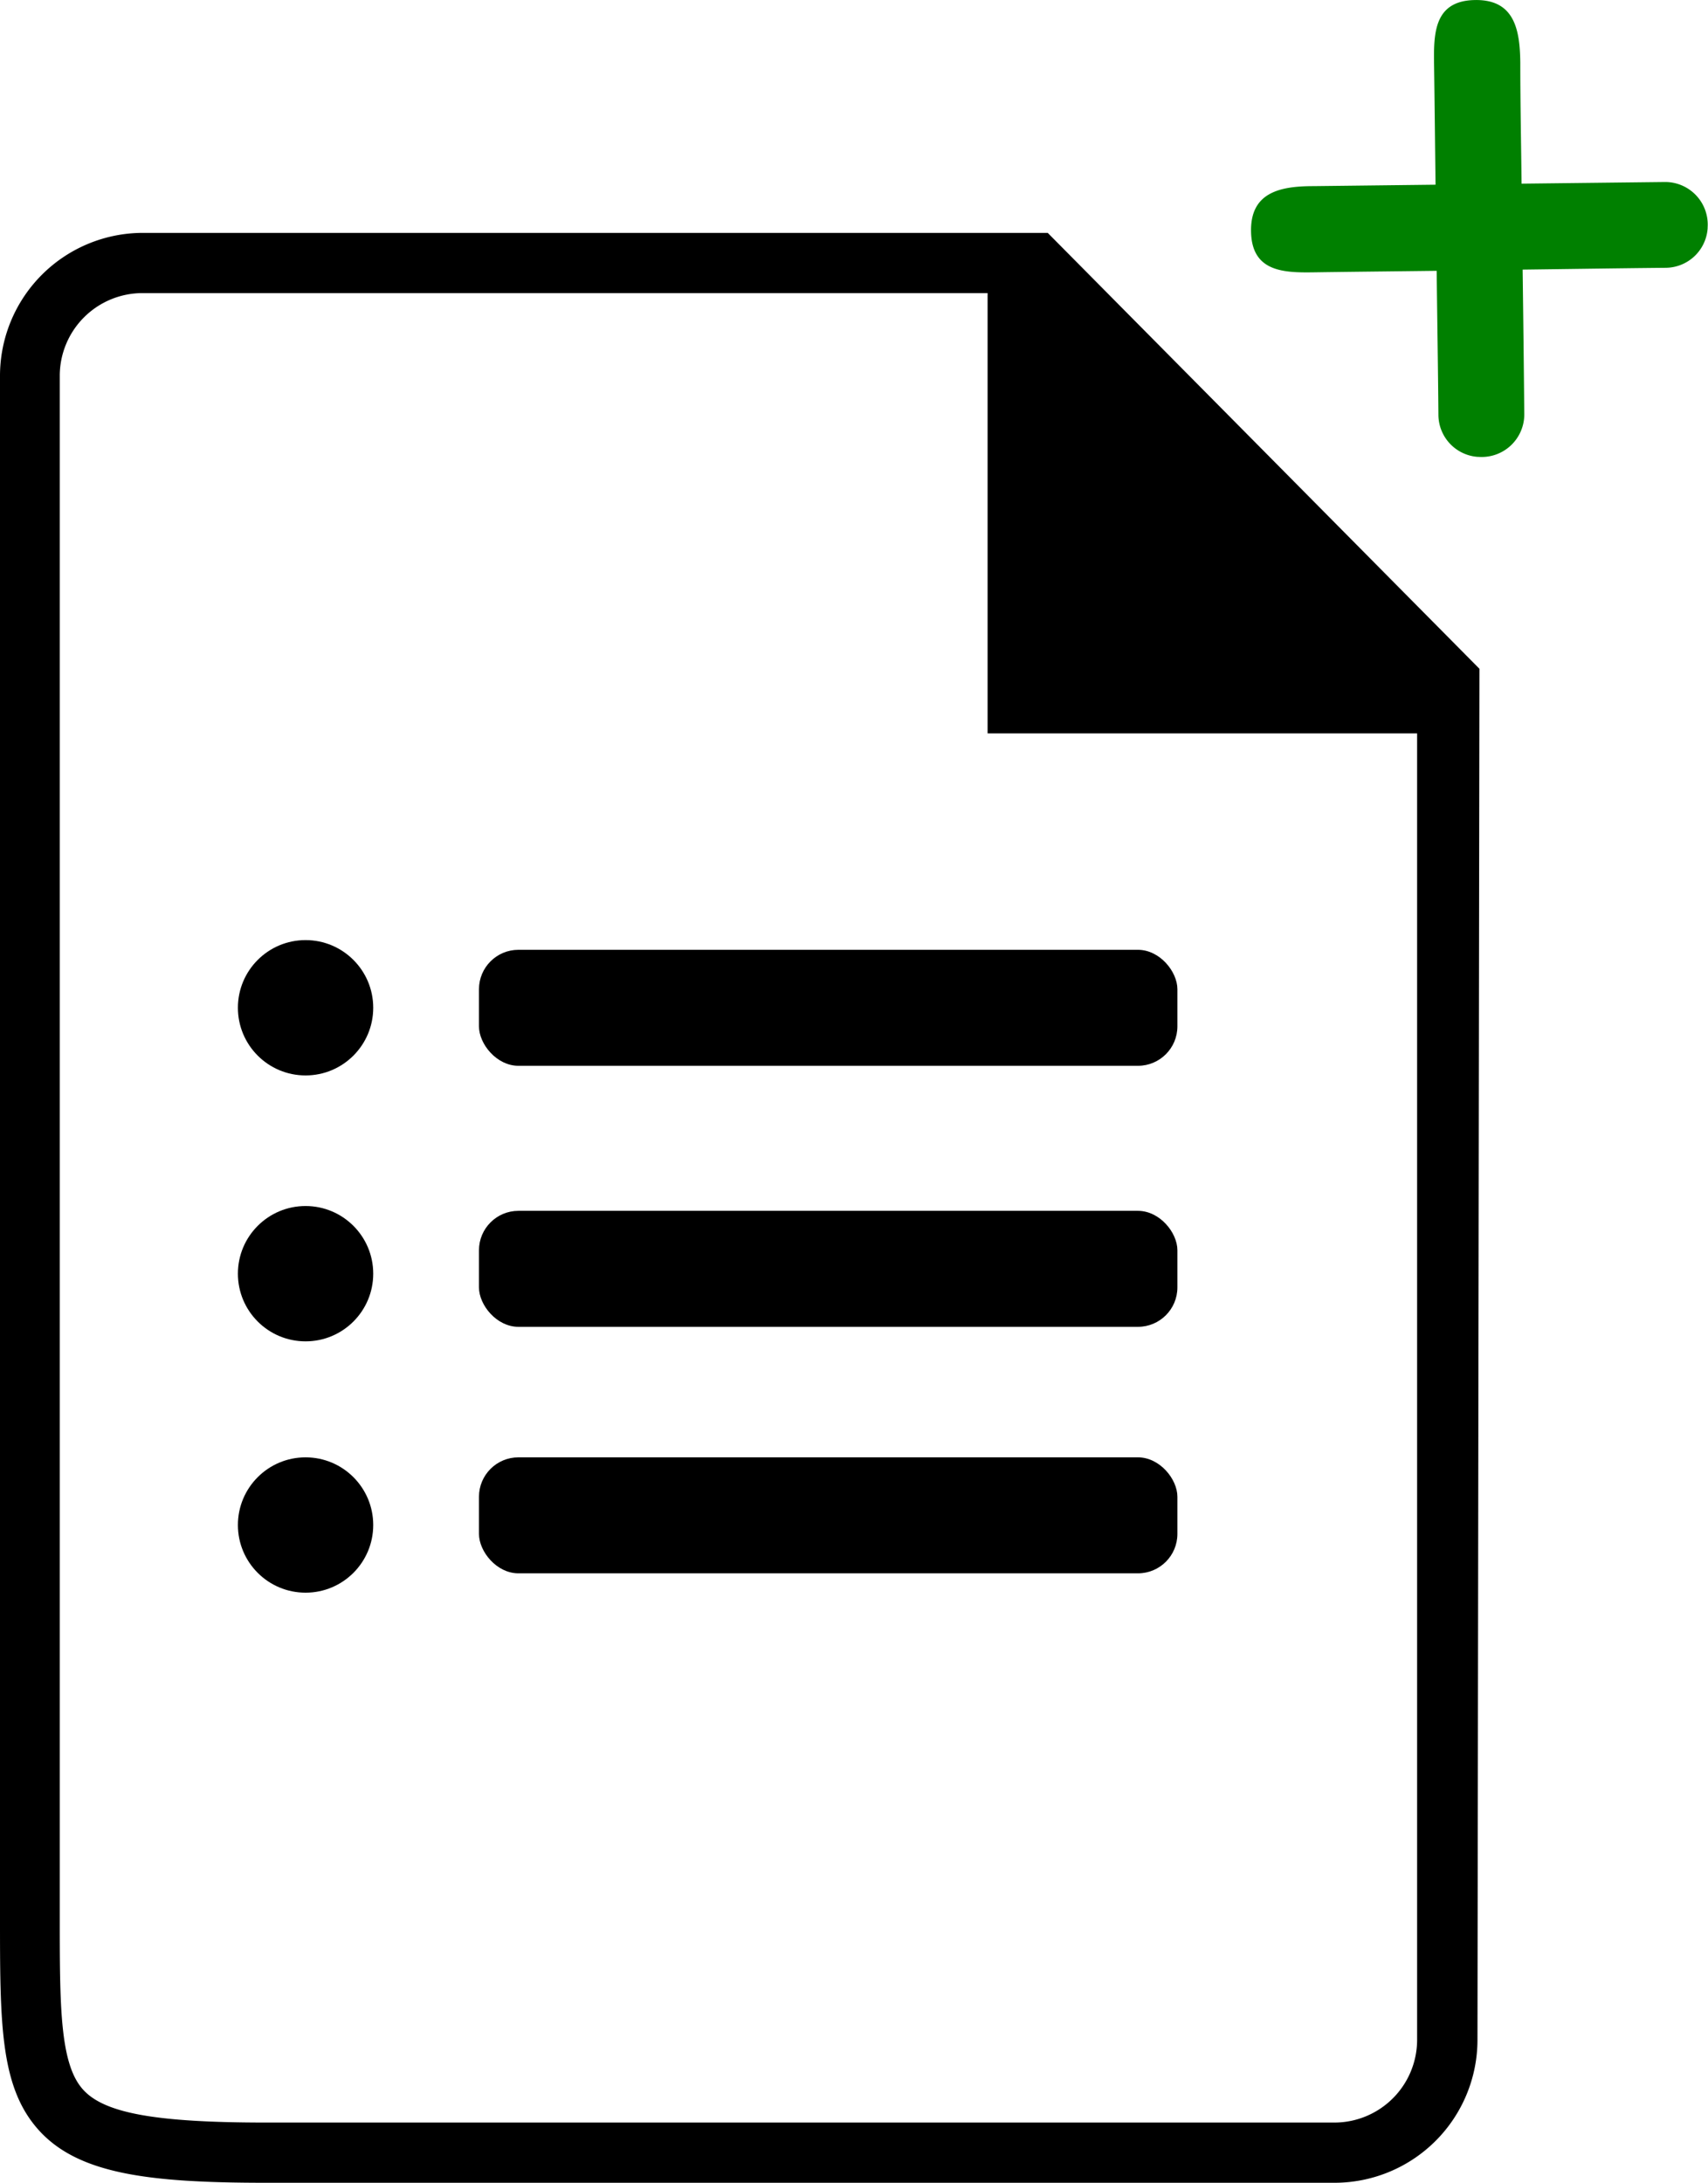 <svg xmlns="http://www.w3.org/2000/svg" viewBox="0 0 226.94 290">
    <g id="Livello_2" data-name="Livello 2">
        <g id="Livello_1-2" data-name="Livello 1">
            <path fill="green" d="M221.23,24.18l-19.06.22C202.11,19,202,13.67,202,8.3c-.05-4.4-.79-8.48-6.21-8.29-5.21.18-5.3,4.39-5.25,8.39.08,5.38.13,10.76.2,16.14l-16.22.19c-4.4,0-8.48.79-8.29,6.2.18,5.22,4.4,5.31,8.39,5.25,5.42-.08,10.84-.13,16.27-.2.07,6.38.18,12.76.23,19.14a5.63,5.63,0,0,0,5.22,5.58h.12A5.66,5.66,0,0,0,202.53,55q-.09-9.59-.22-19.18c6.34-.08,12.68-.18,19-.24a5.63,5.63,0,0,0,5.58-5.22.41.41,0,0,0,0-.11A5.66,5.66,0,0,0,221.23,24.18Z" />
            <rect x="63.64" y="126.19" width="92.8" height="15.41" rx="5.24" />
            <rect x="63.64" y="160.87" width="92.8" height="15.41" rx="5.24" />
            <rect x="63.64" y="193.62" width="92.8" height="15.41" rx="5.24" />
            <circle cx="40.6" cy="133.89" r="8.99" />
            <circle cx="40.6" cy="169.22" r="8.99" />
            <circle cx="40.6" cy="202.61" r="8.99" />
            <path d="M196.57,88.85,139.21,30.94H18.94A19,19,0,0,0,0,49.88V254.62c0,14,0,22.39,4.89,28.09,5.24,6.13,14.76,7.29,30.49,7.29h142a19,19,0,0,0,18.93-18.94Zm-8.28,182.21A11,11,0,0,1,177.36,282h-142c-14.8,0-21.65-1.26-24.42-4.49-3-3.46-3-11.19-3-22.89V49.88A11,11,0,0,1,18.94,38.94H131.22v58.5h57.07Z" />
        </g>
    </g>
</svg>